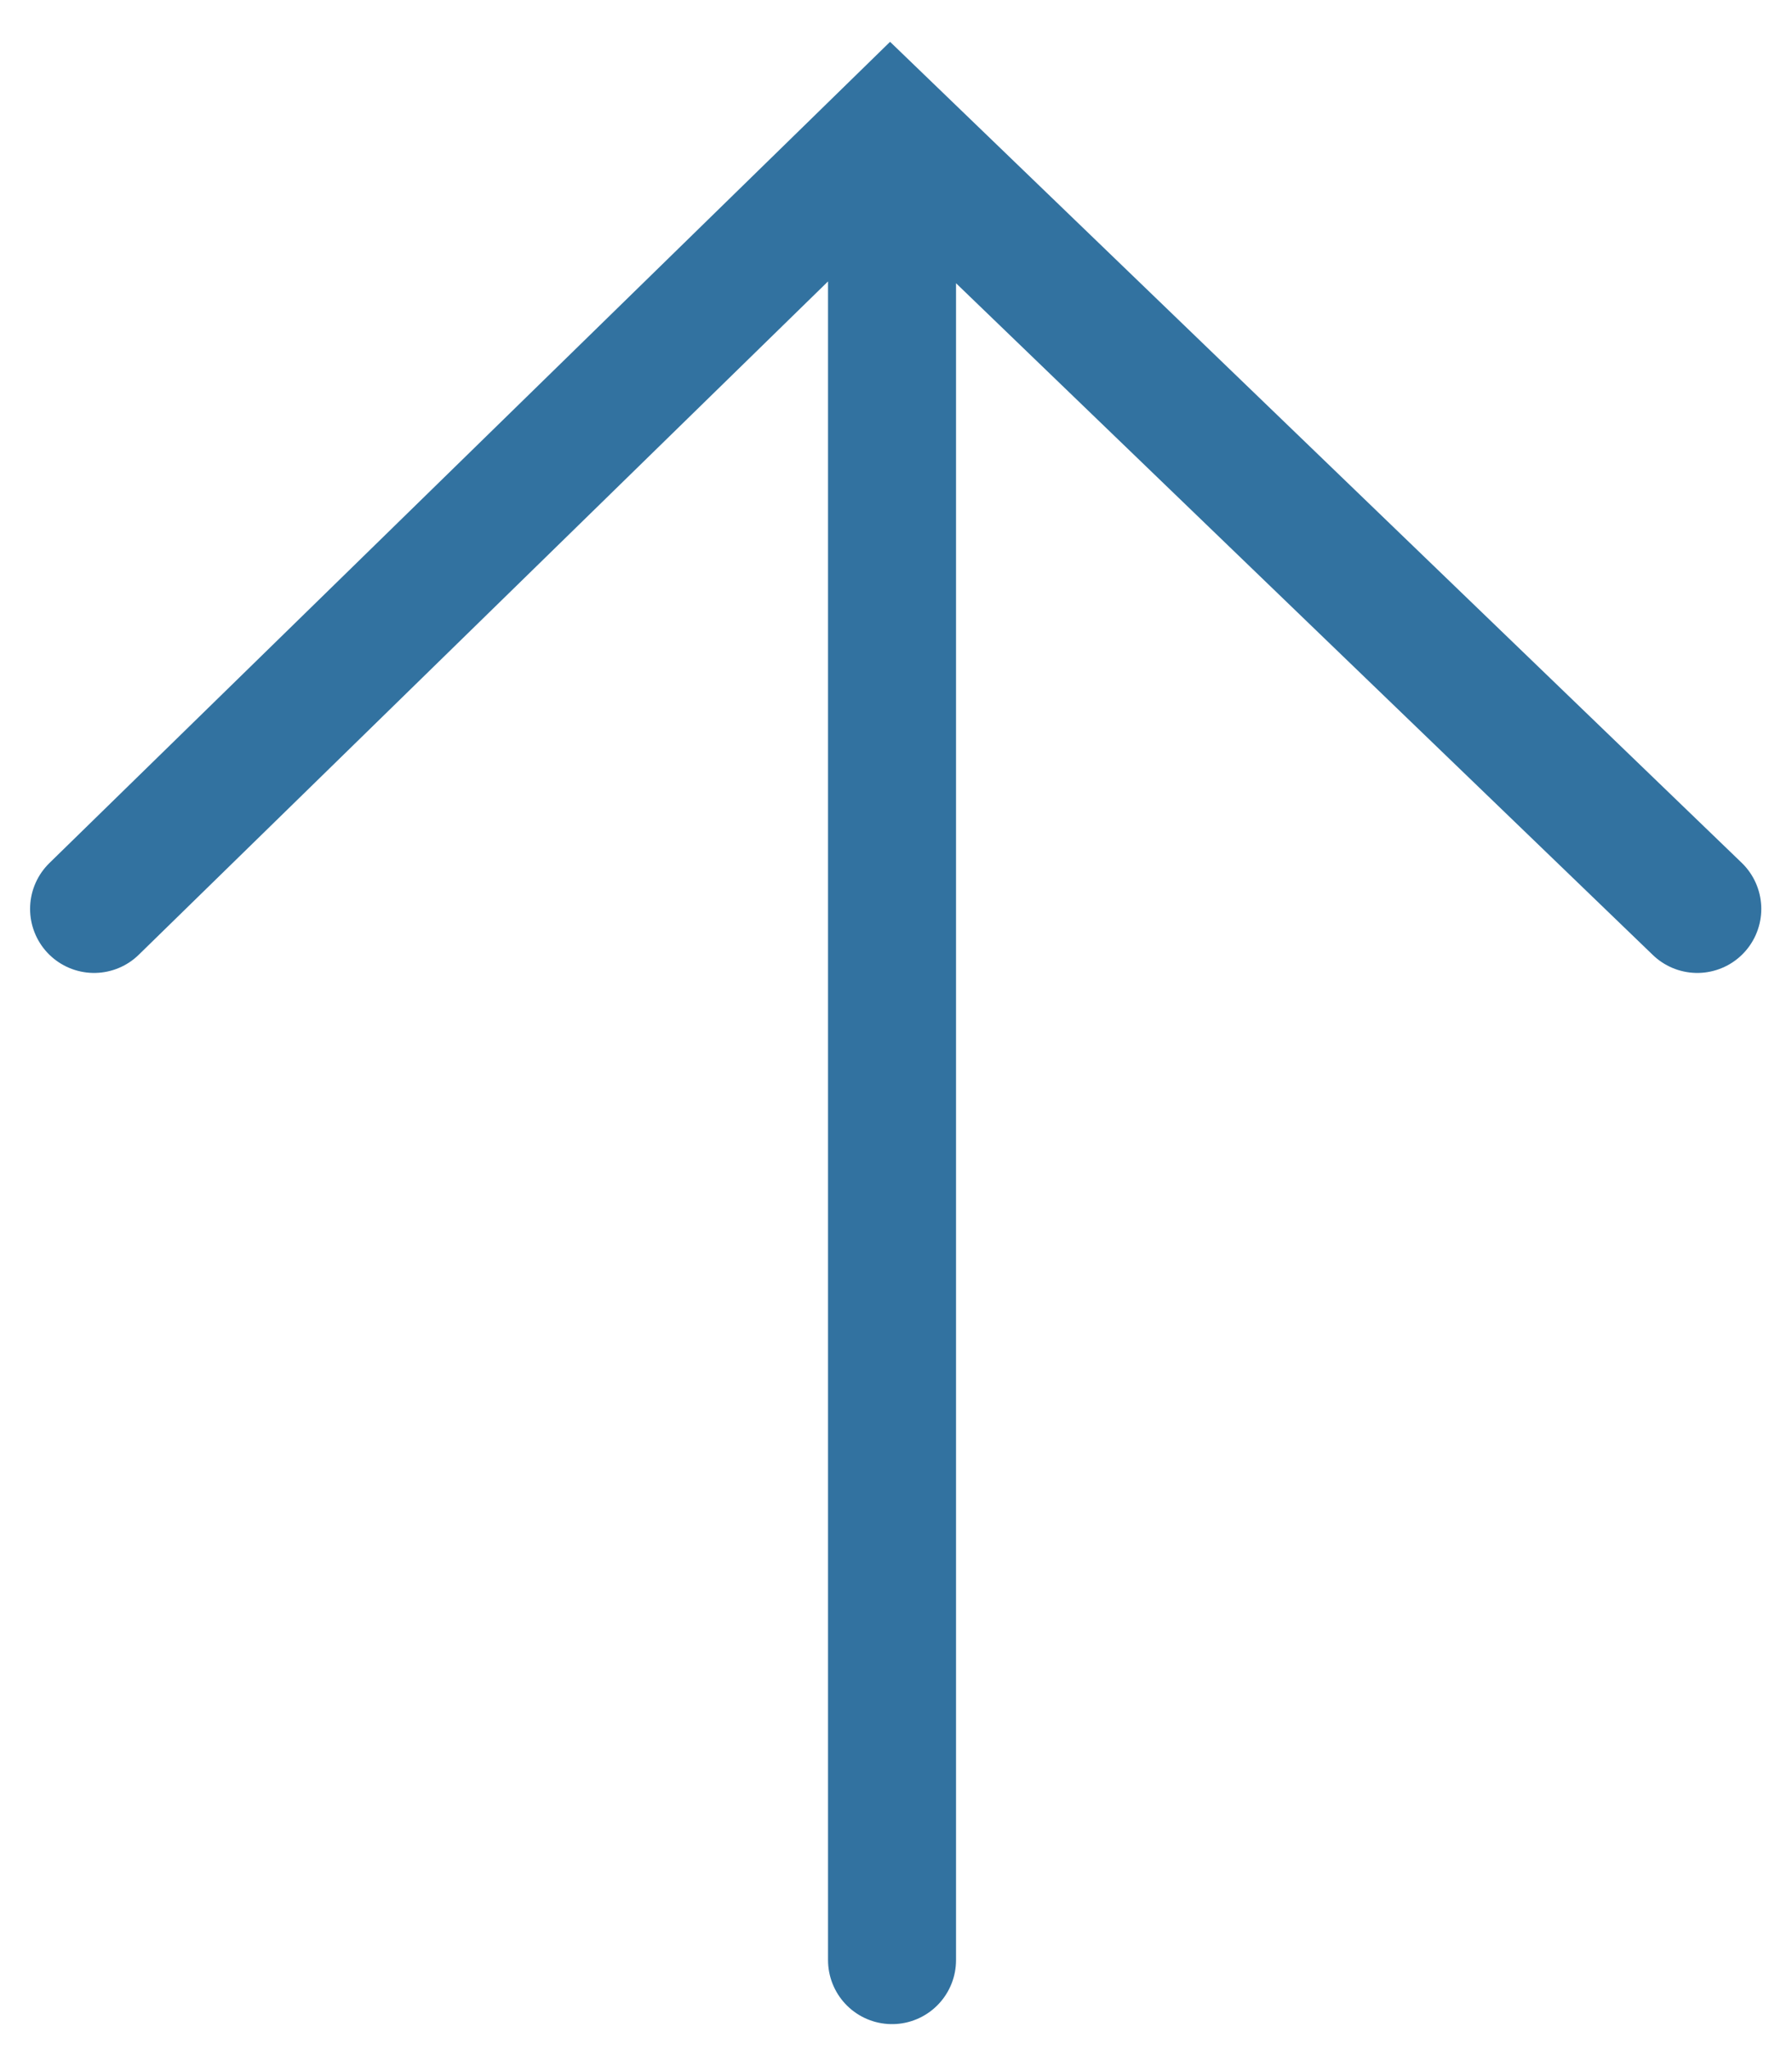 <svg width="14" height="16" viewBox="0 0 14 16" fill="none" xmlns="http://www.w3.org/2000/svg">
    <g clip-path="url(#eiho0a39ga)" stroke="#3272A0" stroke-linecap="round">
        <path d="M6.969 15.305V1.74M13.26 7.097 6.956 1.023.735 7.097"/>
    </g>
    <defs>
        <clipPath id="eiho0a39ga">
            <path fill="#fff" transform="rotate(-90 8 8)" d="M0 0h16v14H0z"/>
        </clipPath>
    </defs>
</svg>
